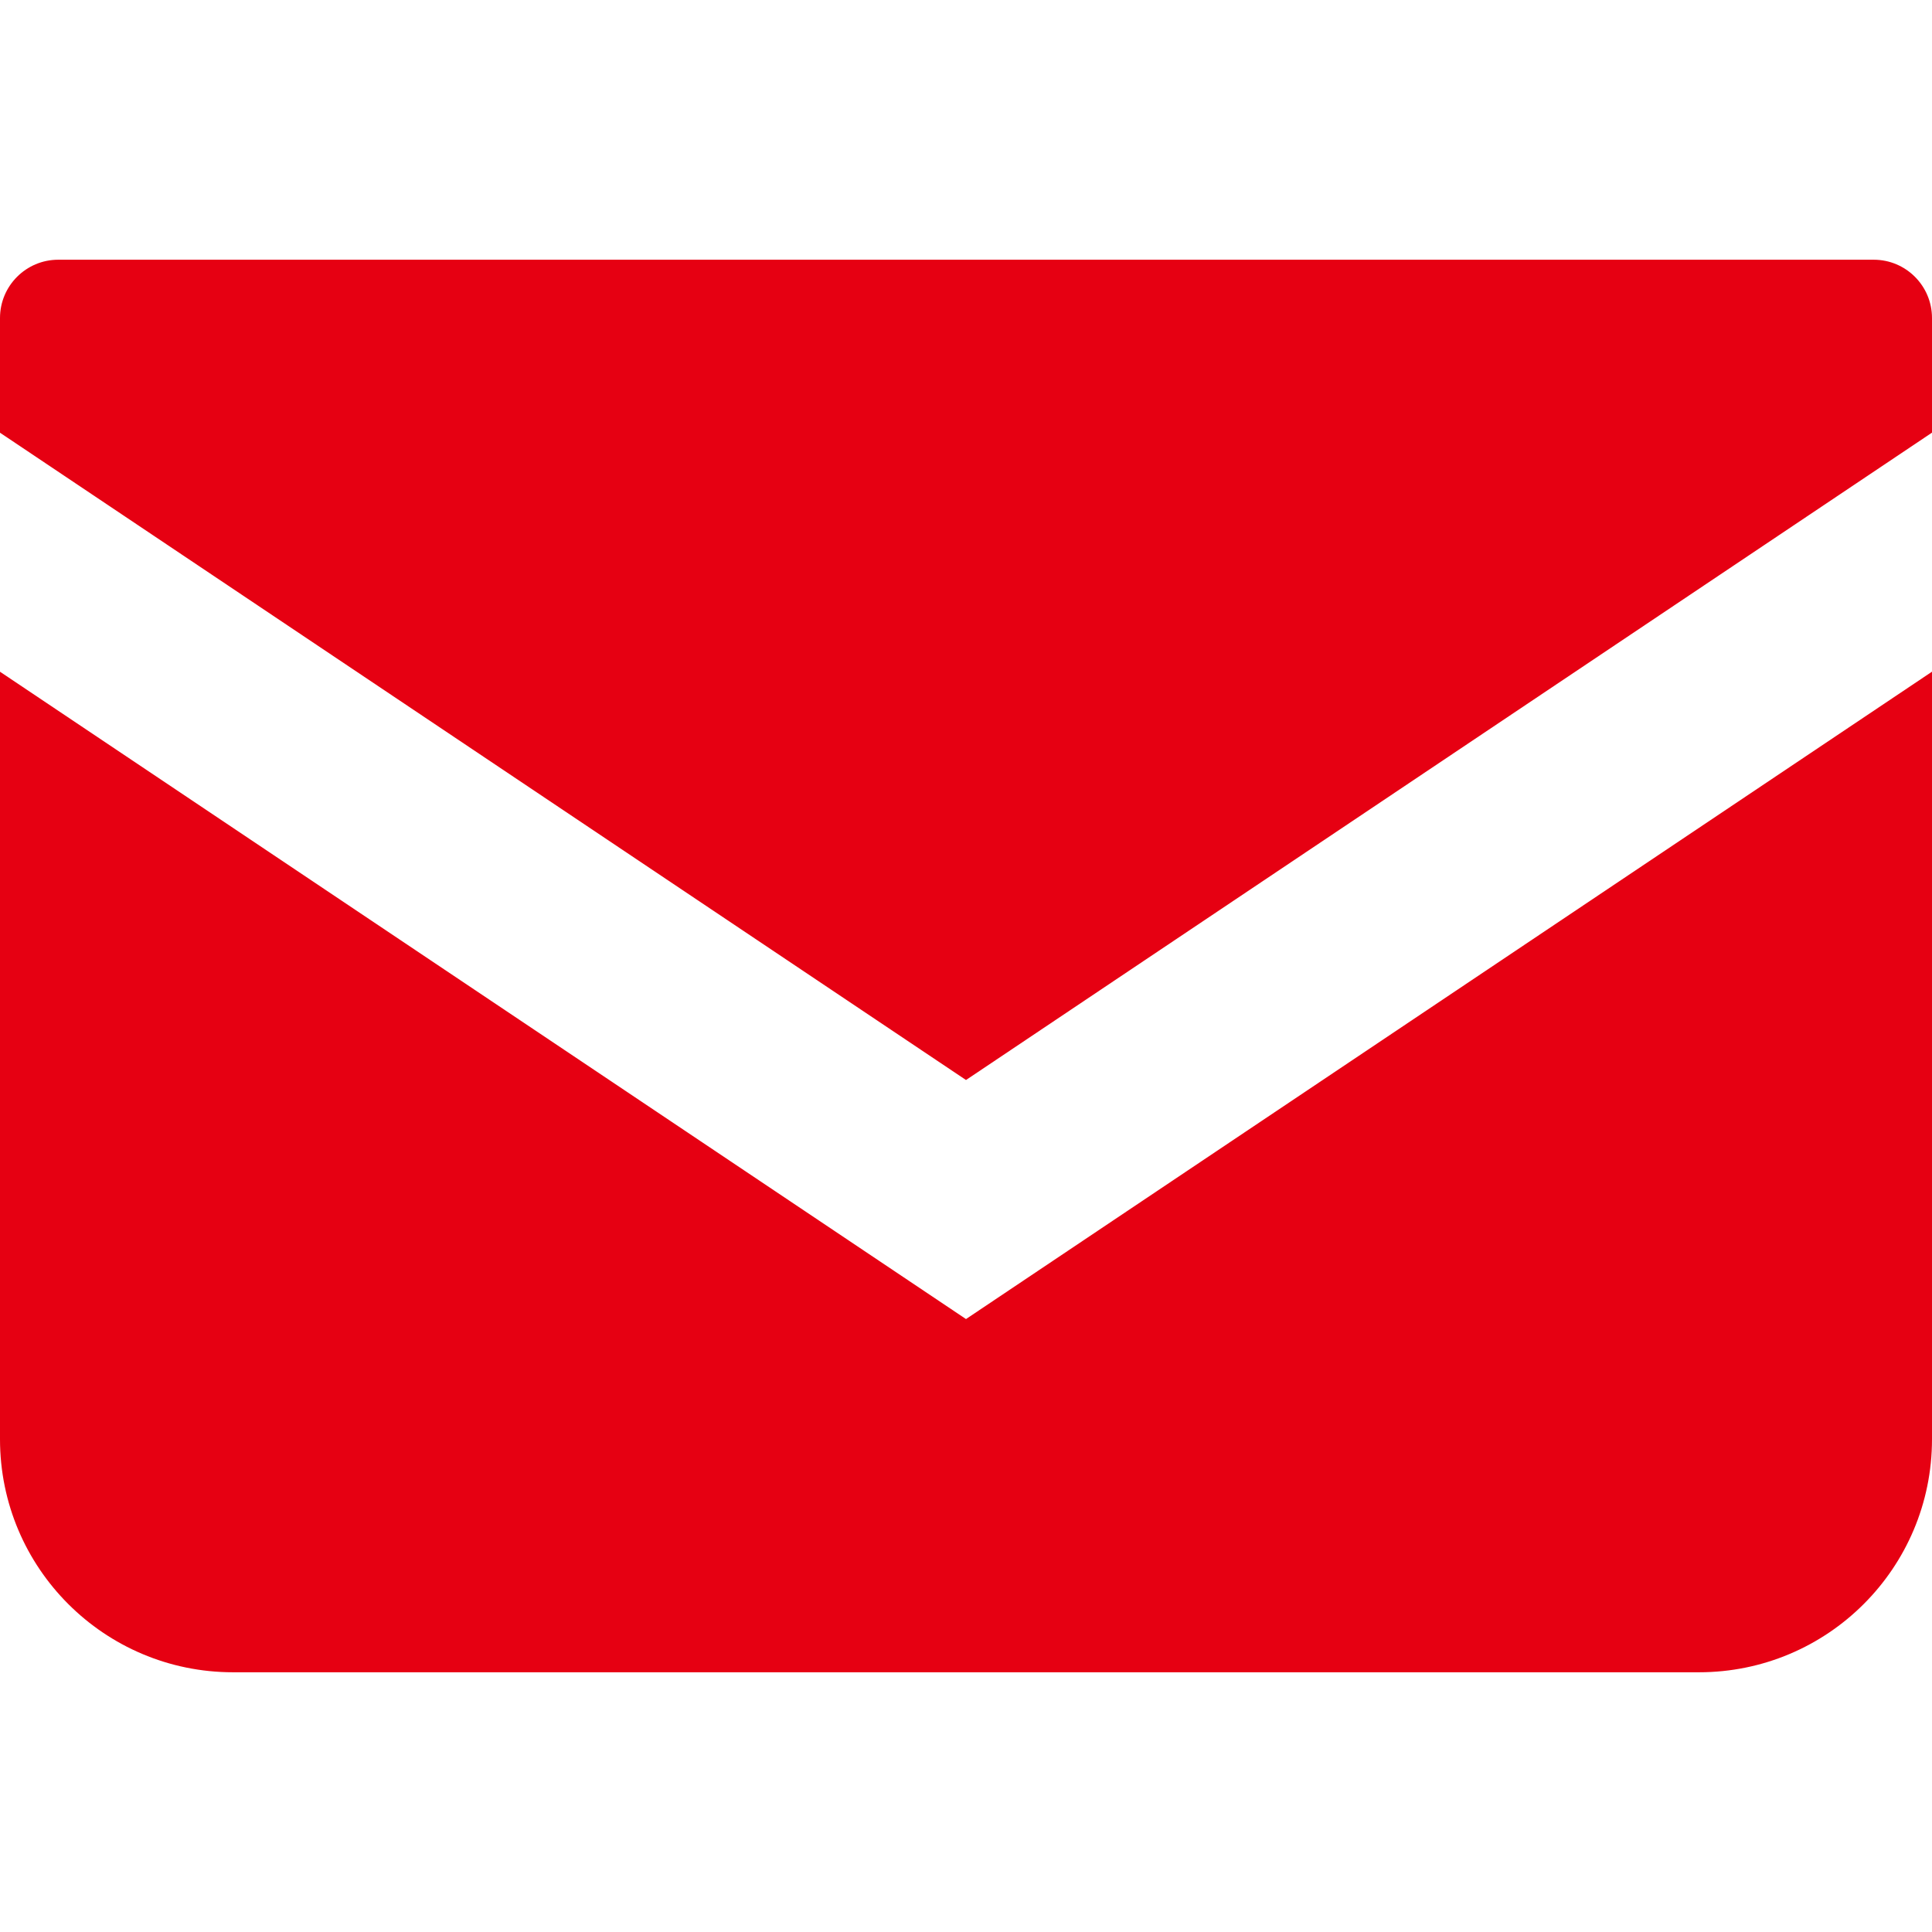 <svg width="74" height="74" viewBox="0 0 74 74" fill="none" xmlns="http://www.w3.org/2000/svg">
<path d="M71.769 9.948H2.231C1 9.948 0 10.948 0 12.181V16.574L37 41.367L74 16.571V12.181C74 10.948 73 9.948 71.769 9.948Z" fill="#E60012"/>
<path d="M0 25.729V55.125C0 60.057 3.995 64.052 8.929 64.052H65.071C70.005 64.052 74 60.057 74 55.125V25.727L37 50.523L0 25.729Z" fill="#E60012"/>
</svg>
